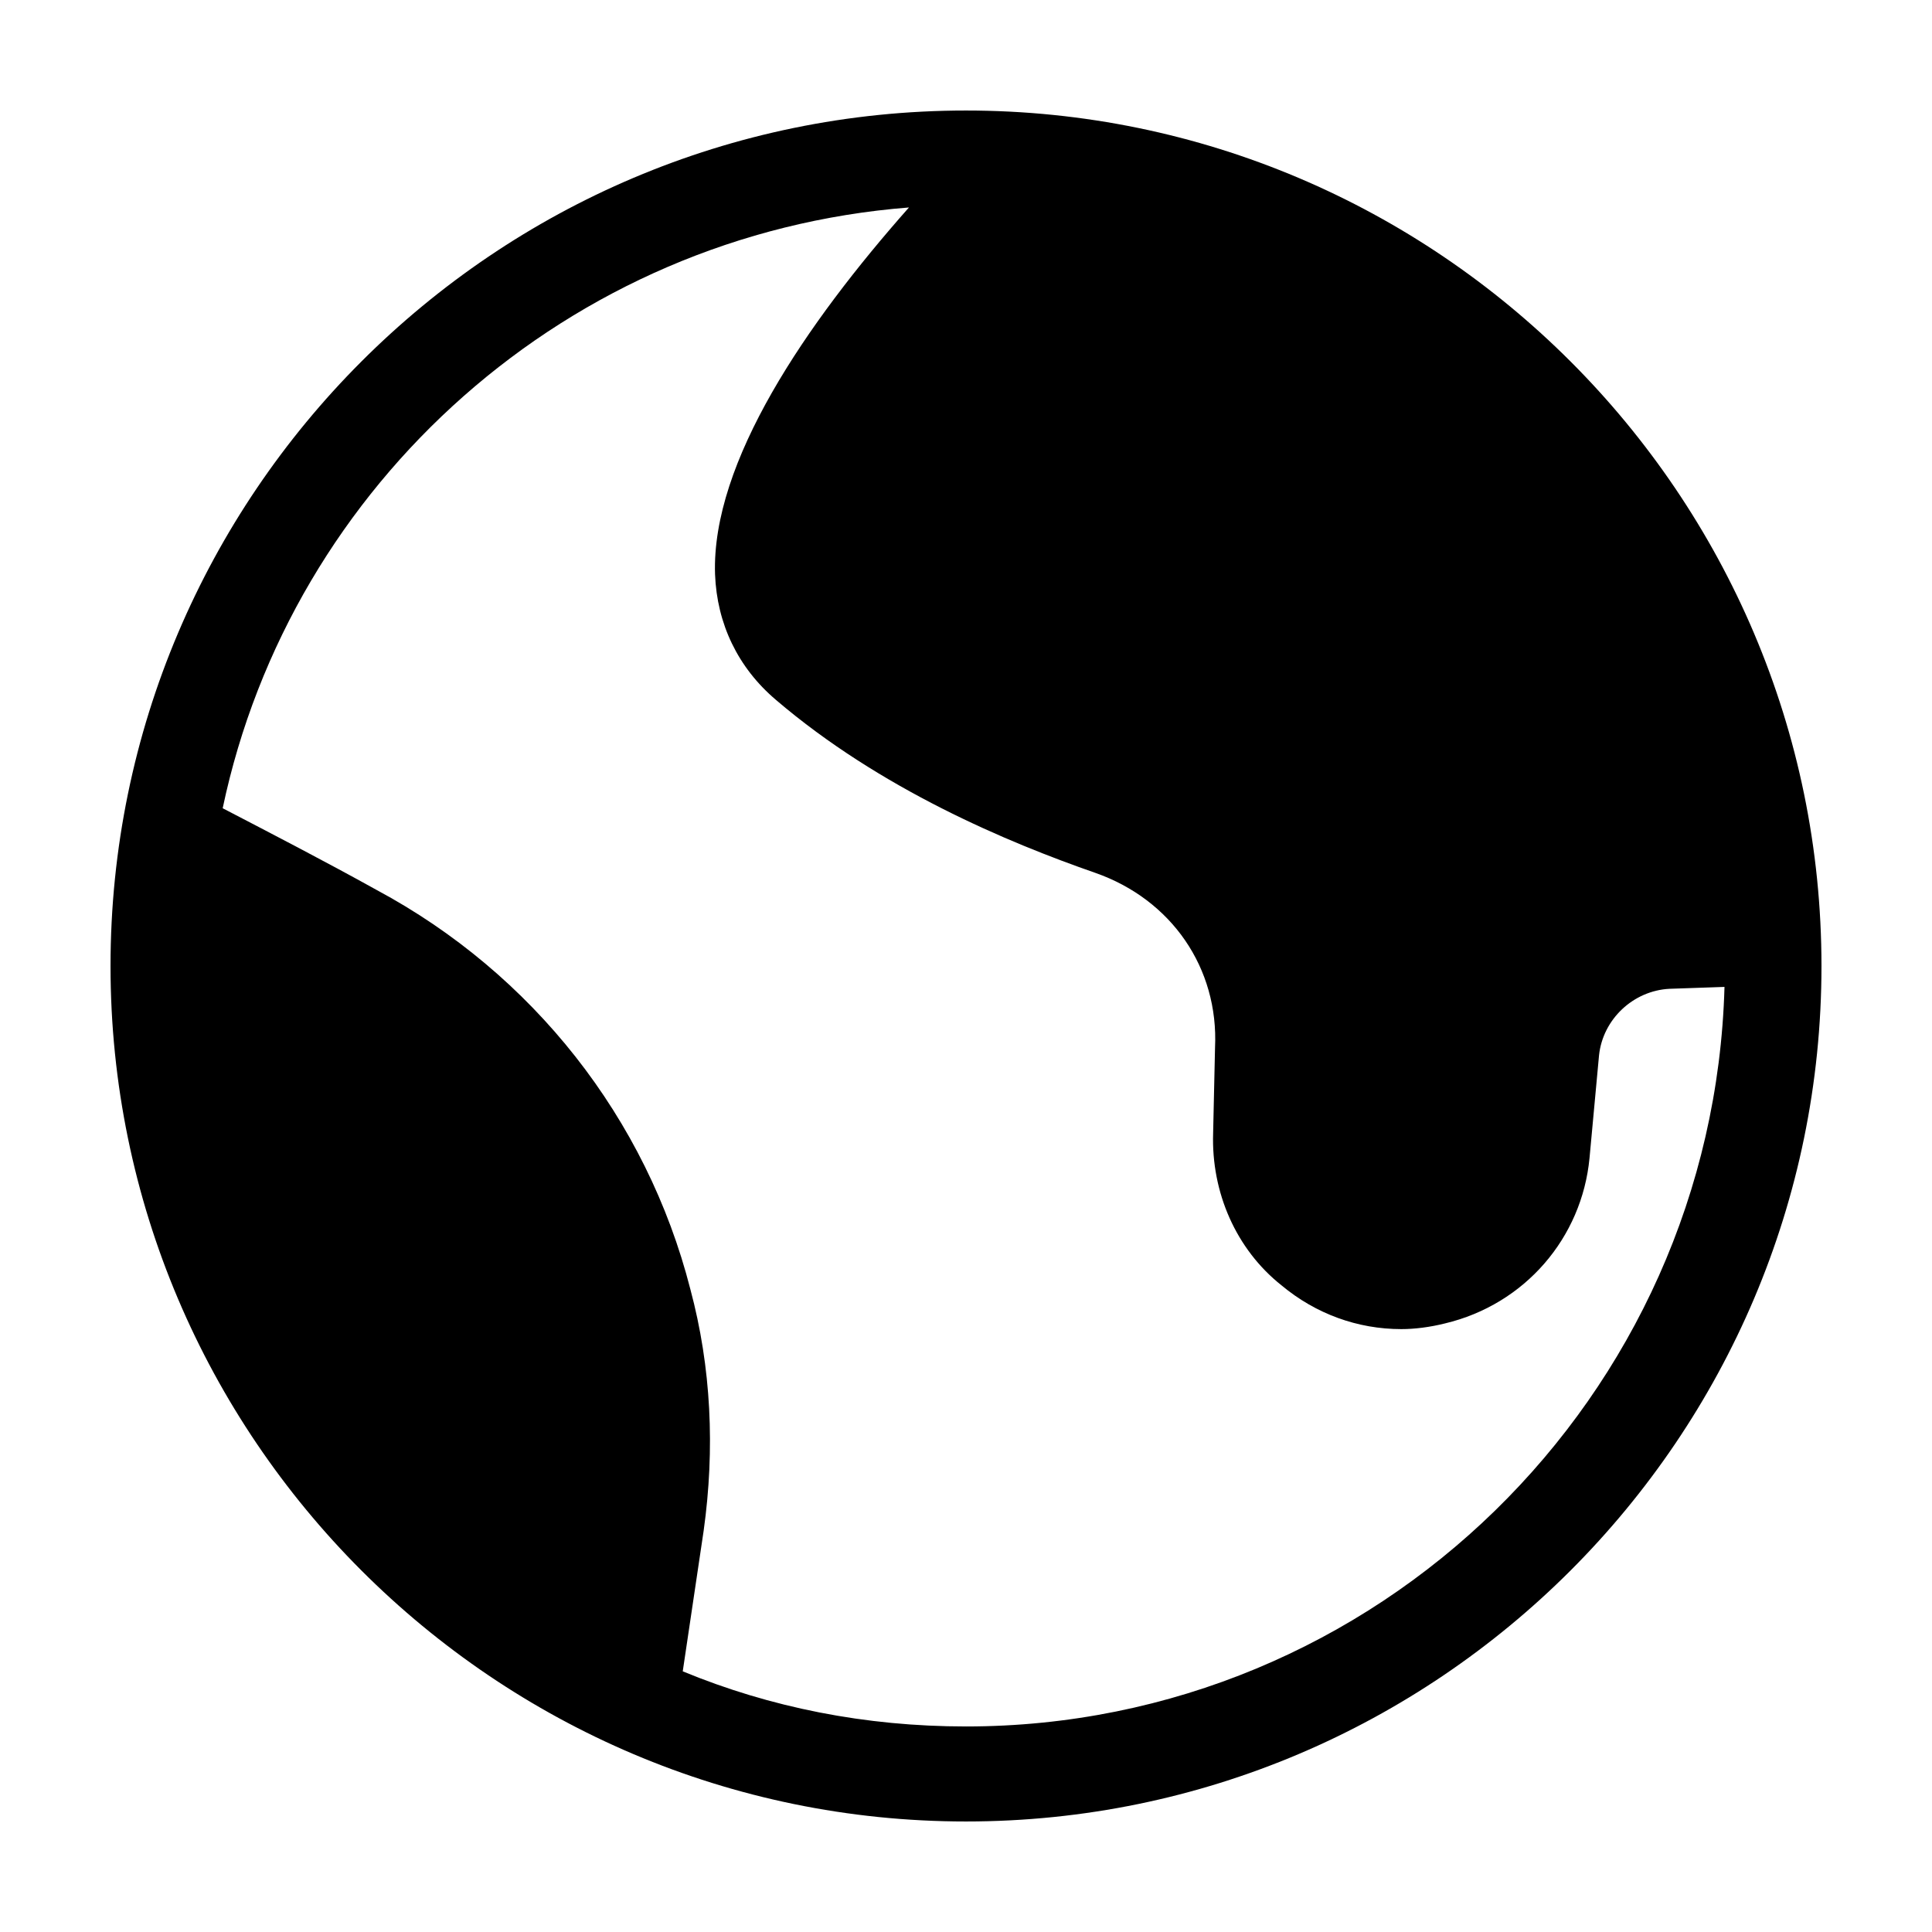<?xml version="1.0" encoding="UTF-8"?>
<!-- Uploaded to: SVG Repo, www.svgrepo.com, Generator: SVG Repo Mixer Tools -->
<svg fill="#000000" width="800px" height="800px" version="1.1" viewBox="144 144 512 512" xmlns="http://www.w3.org/2000/svg">
 <path d="m400 173.29c-124.95 0-226.71 101.77-226.71 226.71s101.77 226.71 226.71 226.71 226.71-101.77 226.71-226.71c-0.004-124.95-101.77-226.71-226.71-226.71zm0 428.24c-26.703 0-51.891-5.039-75.066-14.609l5.543-37.281c3.023-21.664 2.016-43.328-3.527-63.984-11.586-45.344-41.816-83.633-83.129-105.8-13.602-7.559-28.215-15.113-40.809-21.664 18.133-86.152 91.691-152.15 181.87-159.21-27.207 30.73-52.395 67.512-51.387 97.234 0.504 13.098 6.047 24.688 16.121 33.25 27.711 23.68 61.465 37.785 84.641 45.848 20.152 7.055 32.746 25.191 31.738 46.352l-0.504 22.672c-0.504 15.617 6.047 30.73 18.137 40.305 9.07 7.559 20.152 11.586 31.738 11.586 3.527 0 7.559-0.504 11.586-1.512 21.16-5.039 36.273-22.672 38.289-43.832l2.519-27.207c1.008-9.574 9.07-17.129 18.641-17.633l14.609-0.504c-3.016 108.83-92.191 195.99-201.01 195.99z"/>
</svg>